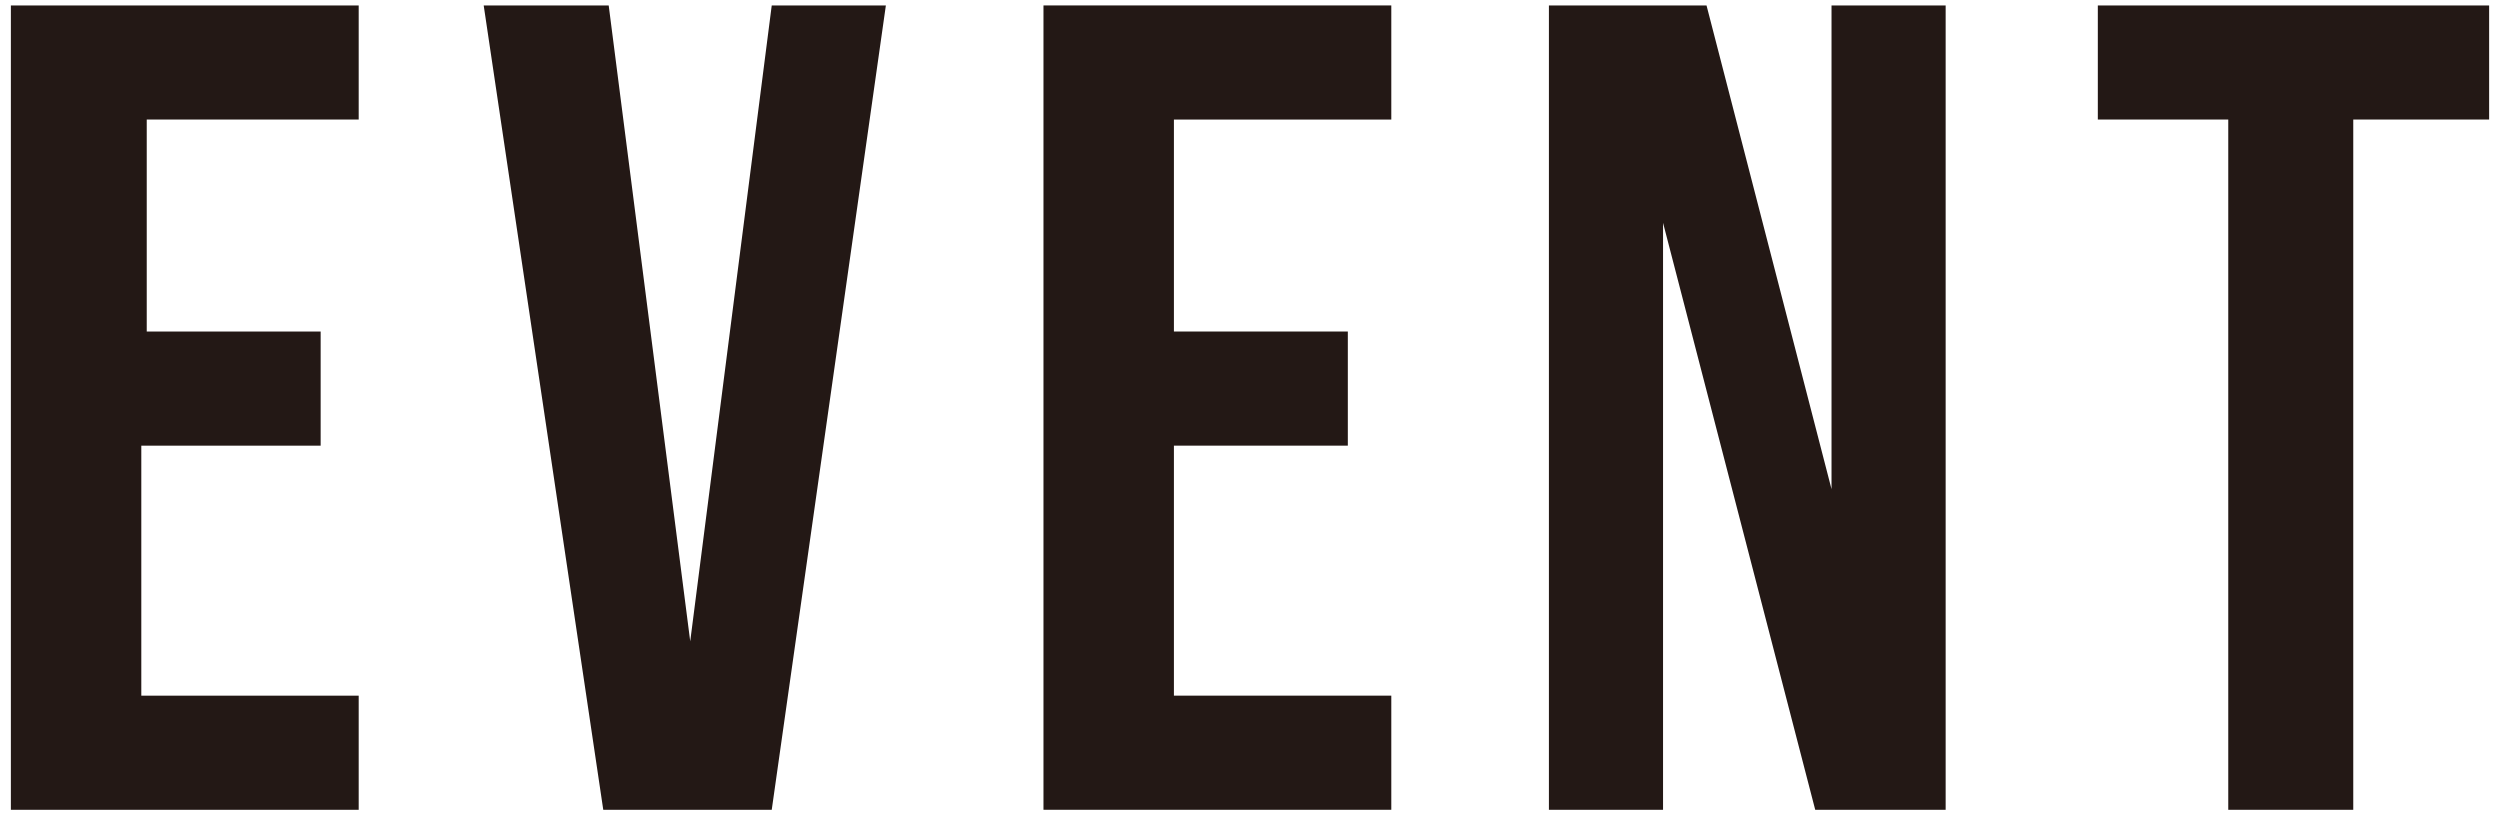 <?xml version="1.0" encoding="UTF-8"?>
<svg id="_レイヤー_1" data-name="レイヤー_1" xmlns="http://www.w3.org/2000/svg" width="46" height="15" version="1.1" xmlns:xlink="http://www.w3.org/1999/xlink" viewBox="0 0 46 15">
  <!-- Generator: Adobe Illustrator 29.3.1, SVG Export Plug-In . SVG Version: 2.1.0 Build 151)  -->
  <defs>
    <style>
      .st0 {
        fill: #231815;
      }
    </style>
  </defs>
  <g id="_レイヤー_2" data-name="レイヤー_2">
    <g>
      <path class="st0" d="M.2.1h6.4v2.1H2.7v3.9h3.2v2.1h-3.3v4.6h4v2.1H.2V.1Z"/>
      <path class="st0" d="M8.9.1h2.3l1.5,11.7L14.2.1h2.1l-2.1,14.8h-3.1L8.9.1Z"/>
      <path class="st0" d="M19.2.1h6.4v2.1h-4v3.9h3.2v2.1h-3.2v4.6h4v2.1h-6.4V.1Z"/>
      <path class="st0" d="M28.5.1h2.9l2.3,8.9V.1h2.1v14.8h-2.4l-2.8-10.8v10.8h-2.1s0-14.8,0-14.8Z"/>
      <path class="st0" d="M41,2.2h-2.4V.1h7.2v2.1h-2.5v12.7h-2.3V2.2Z"/>
    </g>
  </g>
</svg>